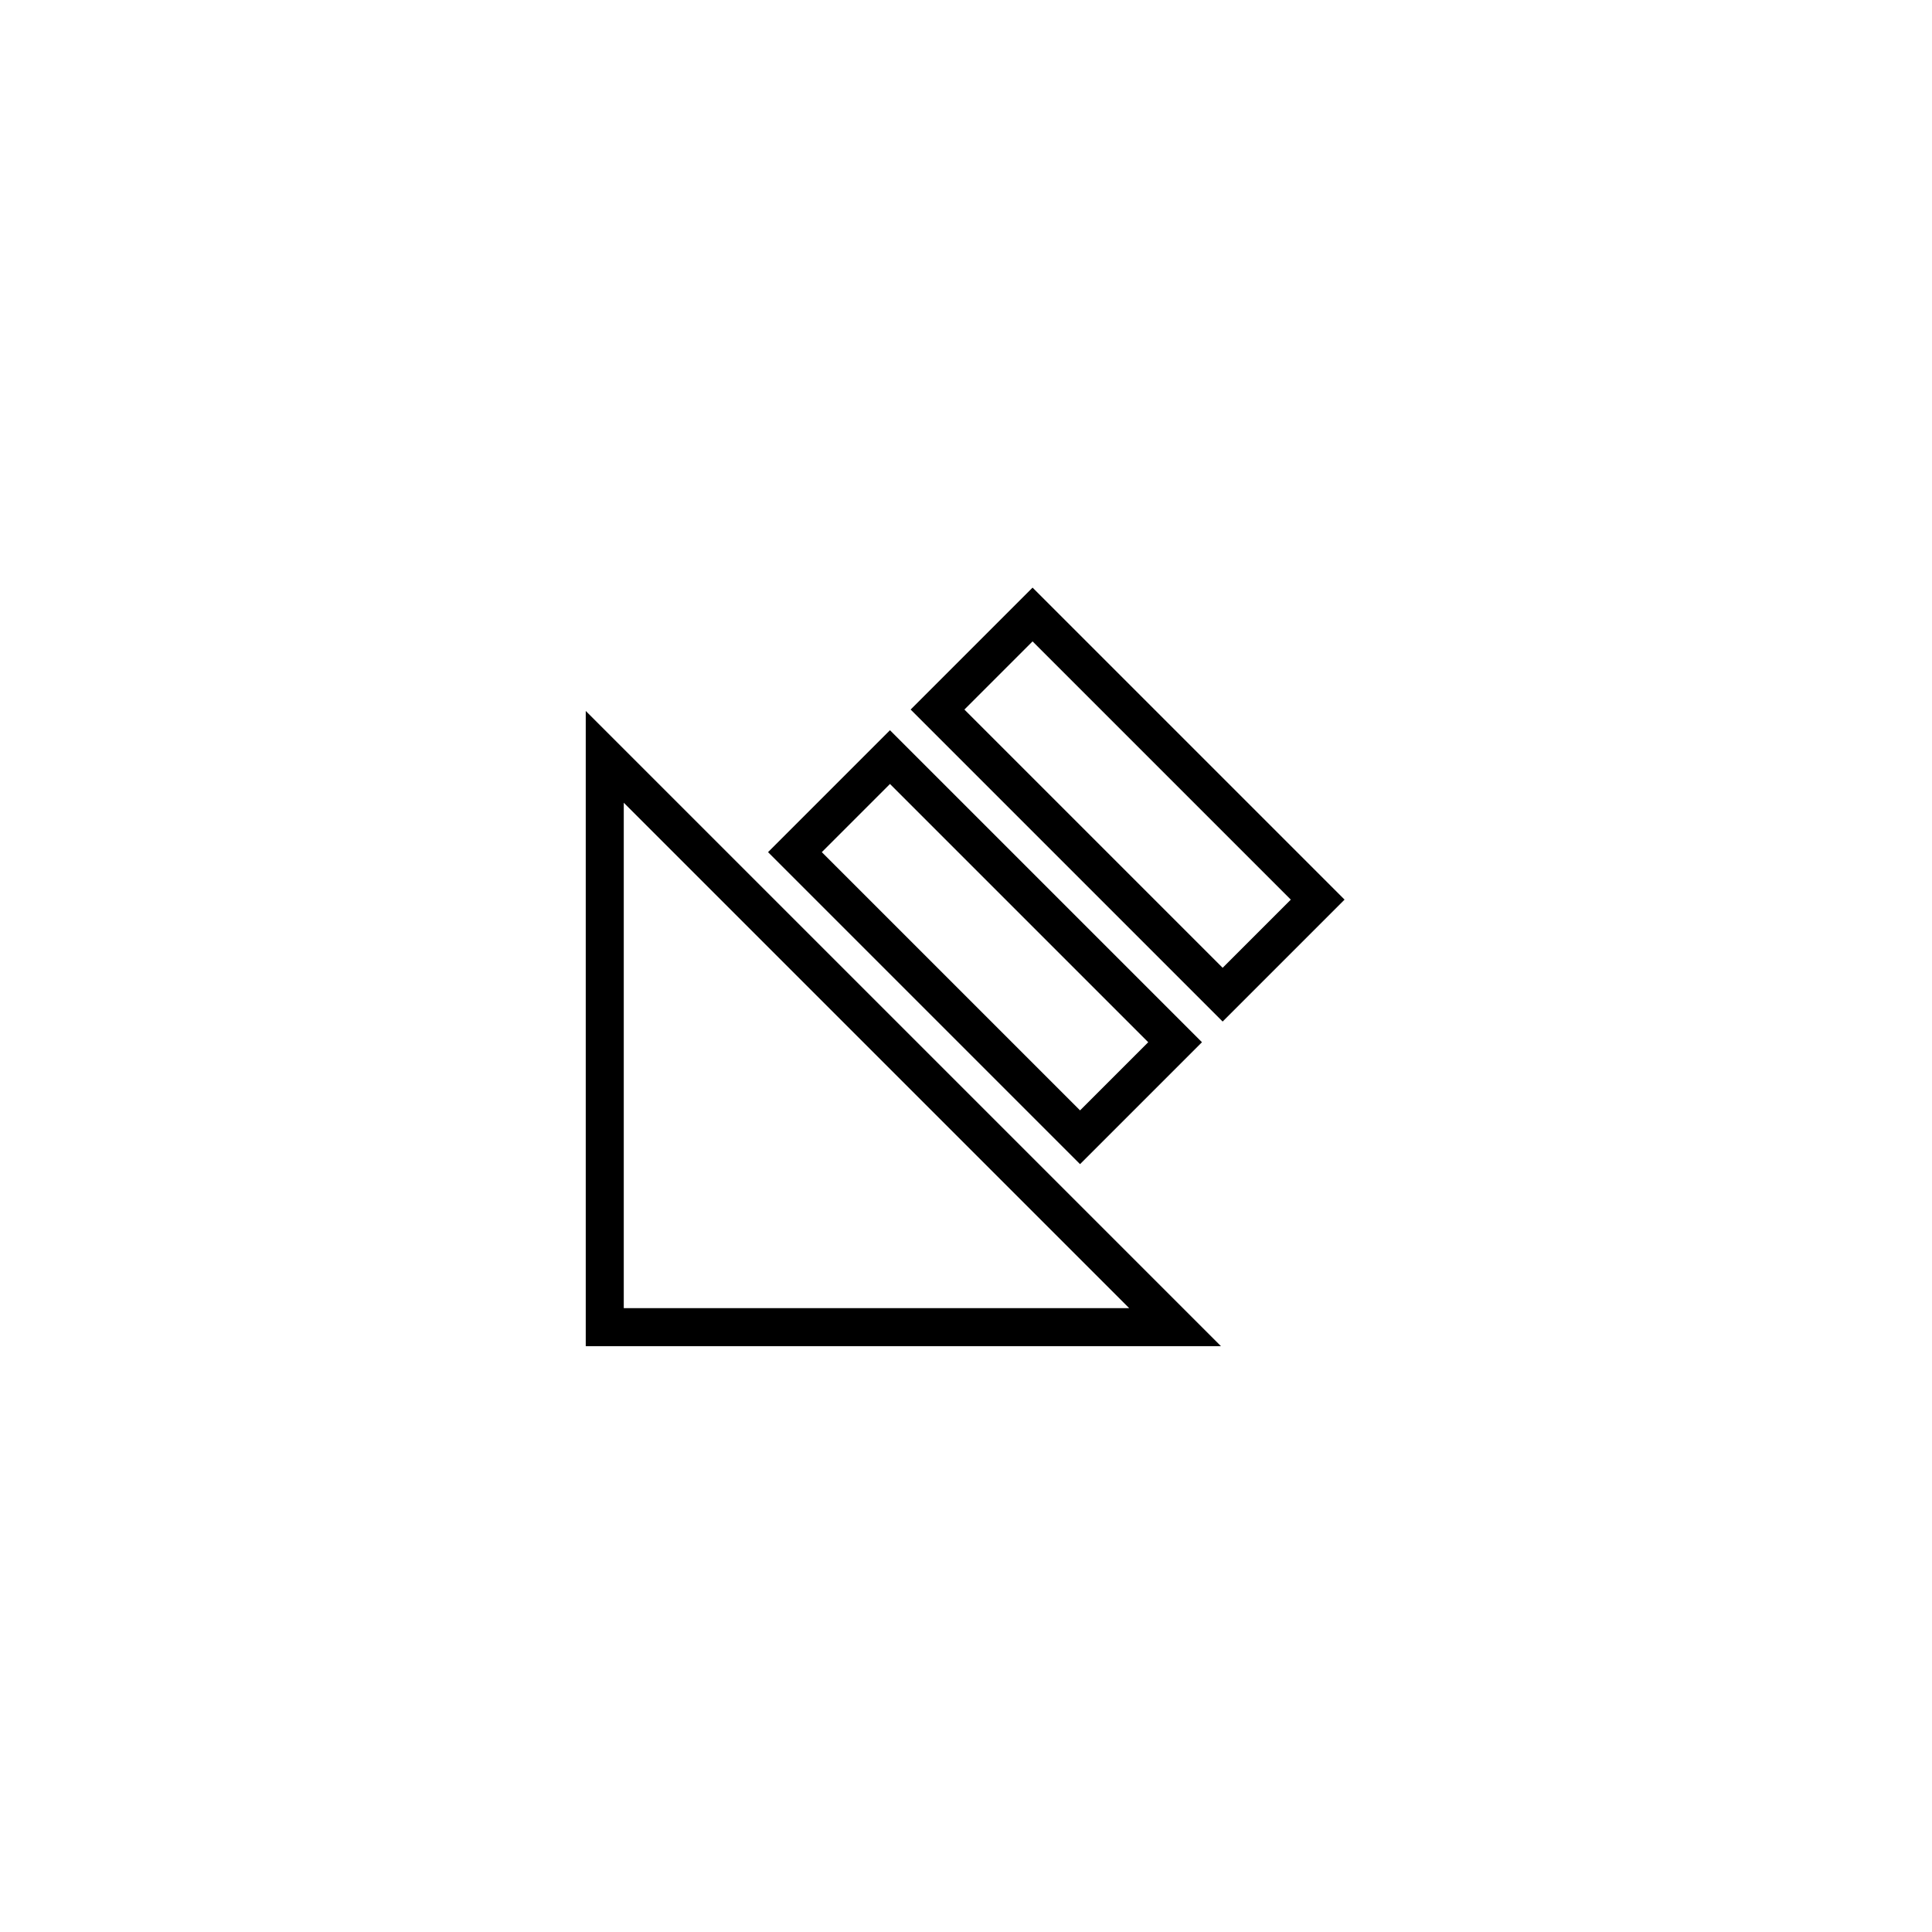 <?xml version="1.0" encoding="UTF-8"?>
<!-- Uploaded to: ICON Repo, www.iconrepo.com, Generator: ICON Repo Mixer Tools -->
<svg width="800px" height="800px" version="1.1" viewBox="144 144 512 512" xmlns="http://www.w3.org/2000/svg">
 <g fill="none" stroke="#000000" stroke-miterlimit="10" stroke-width="2">
  <path transform="matrix(5.038 0 0 5.038 148.09 148.09)" d="m31 39 30 30h-30z"/>
  <path transform="matrix(-3.562 -3.562 3.562 -3.562 412.16 751.21)" d="m40.393 45.464h21.213v7.071h-21.213z"/>
  <path transform="matrix(-3.562 -3.562 3.562 -3.562 503.38 713.42)" d="m47.893 37.964h21.213v7.071h-21.213z"/>
 </g>
</svg>